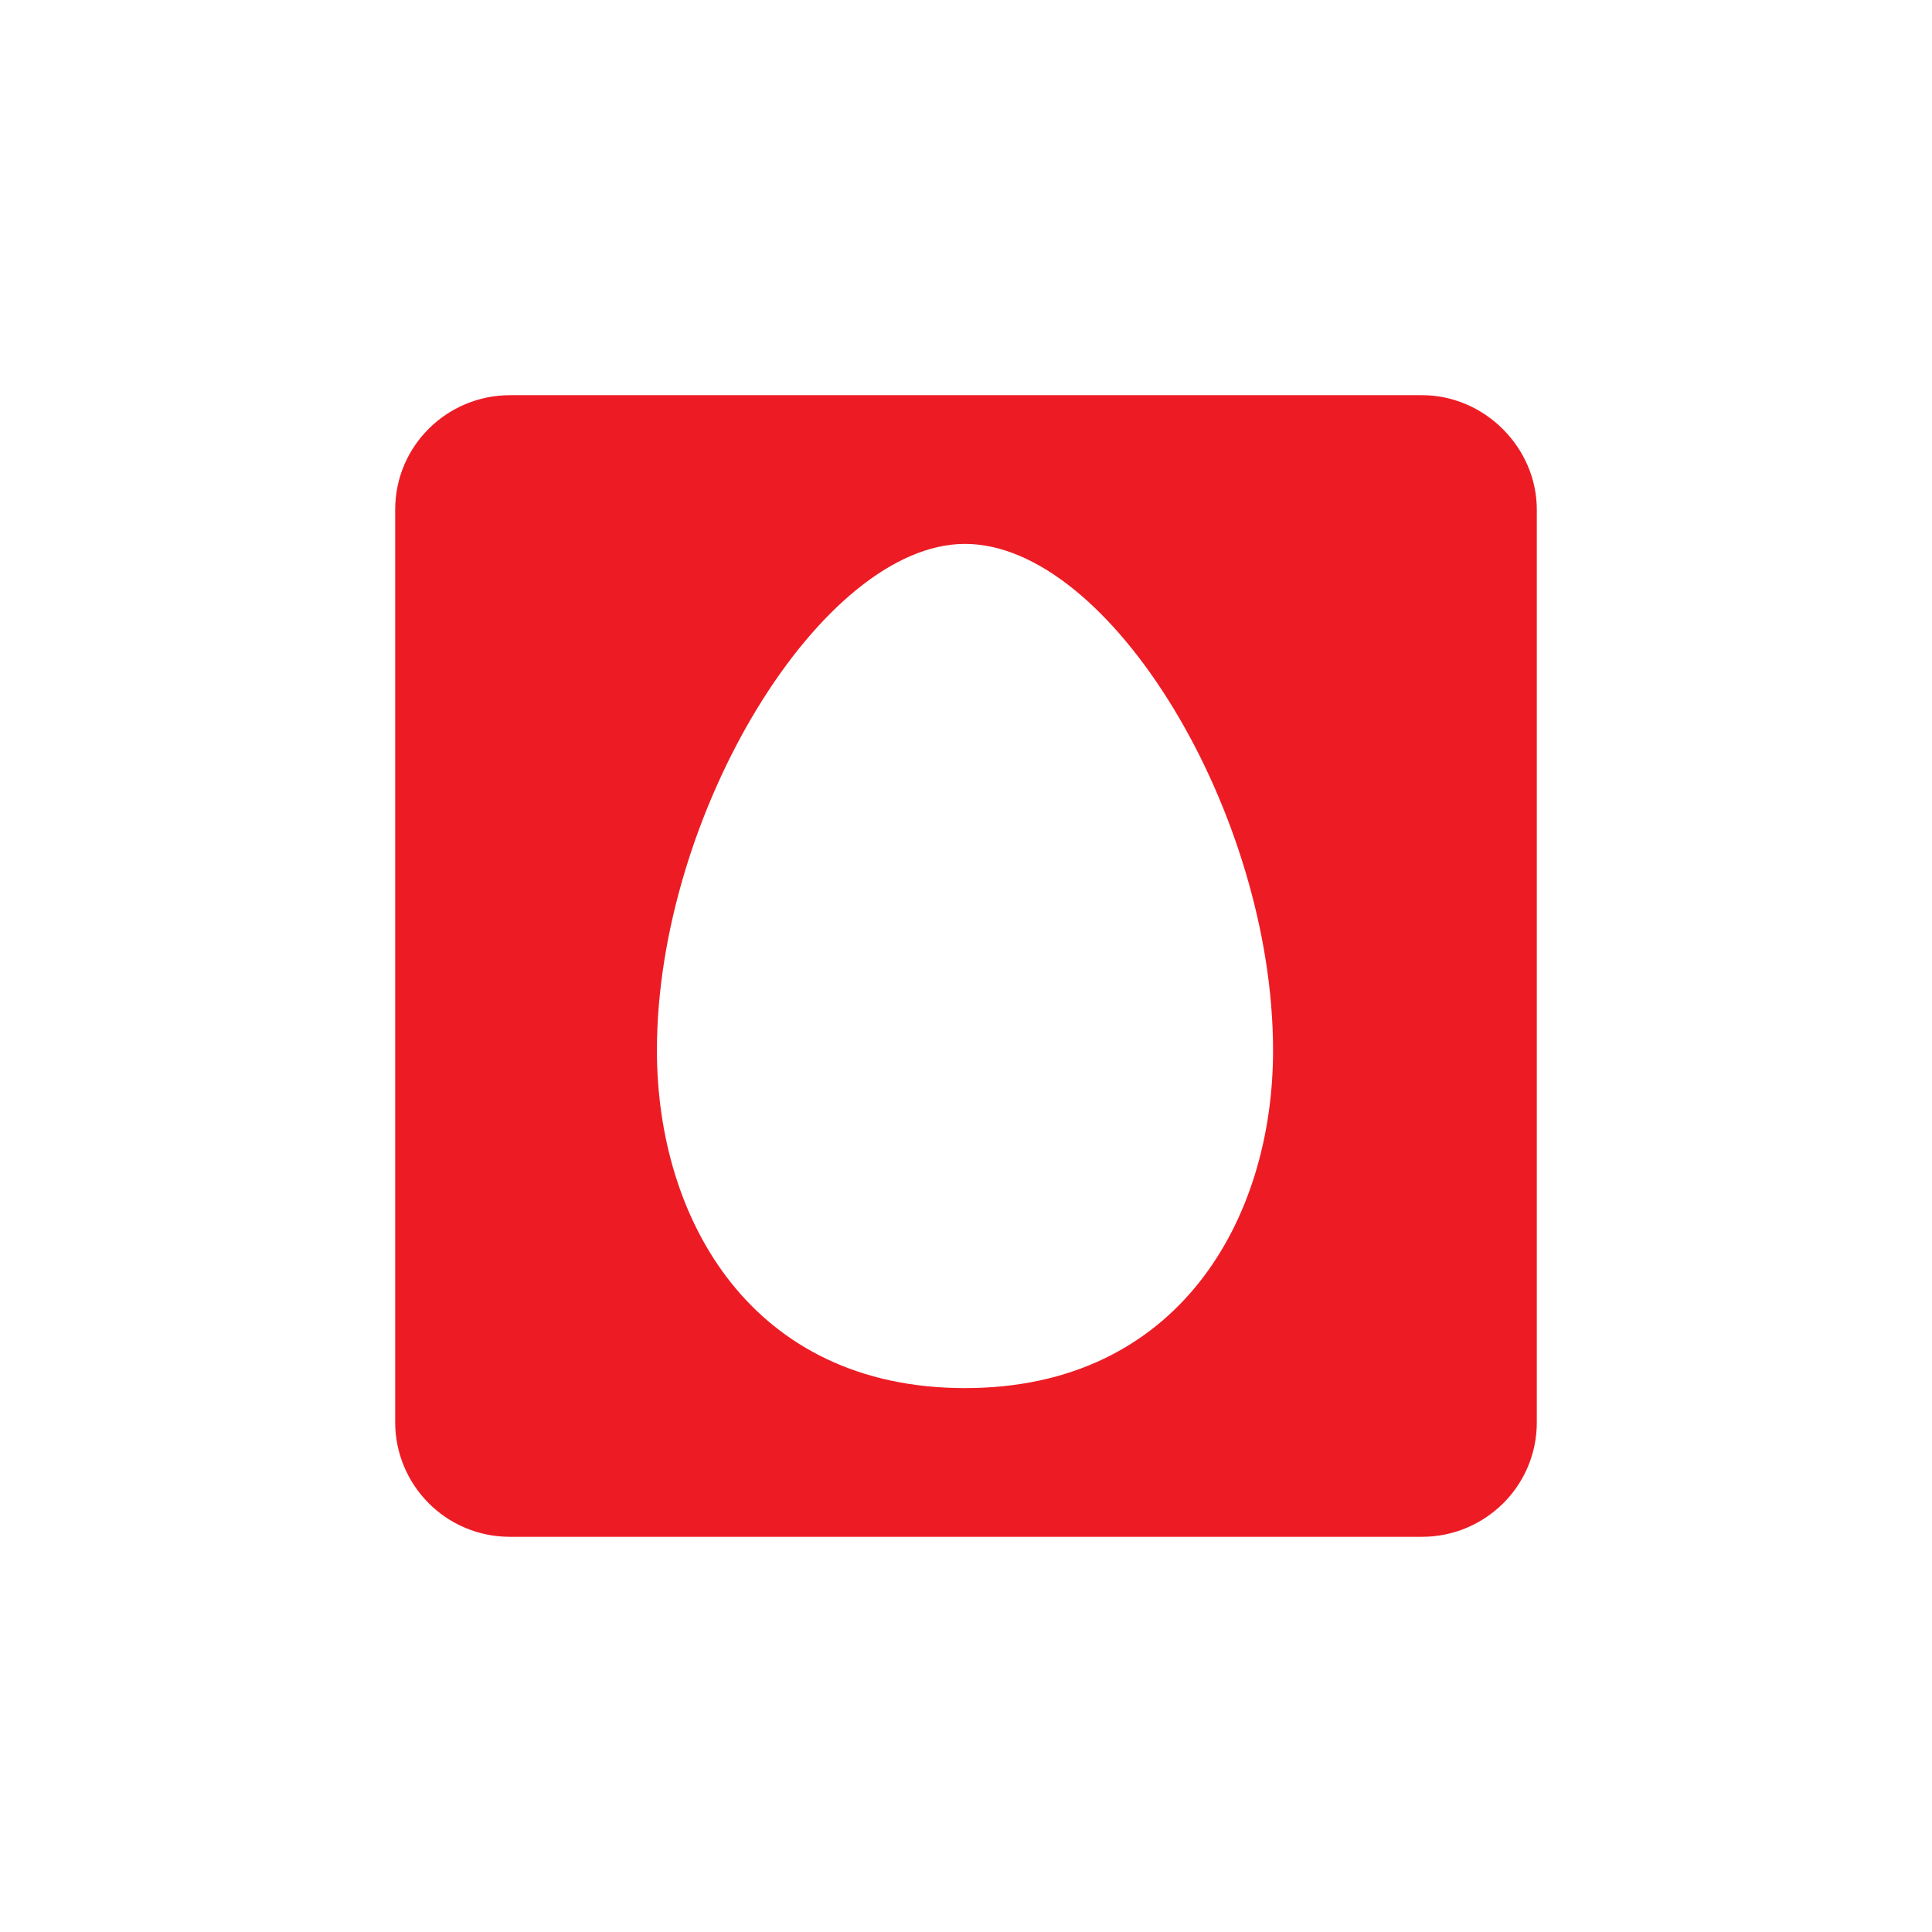 <?xml version="1.0" encoding="UTF-8"?>
<svg width="44px" height="44px" viewBox="0 0 44 44" version="1.1" xmlns="http://www.w3.org/2000/svg" xmlns:xlink="http://www.w3.org/1999/xlink">
    <!-- Generator: Sketch 54.1 (76490) - https://sketchapp.com -->
    <title>icons/banks/44/mts</title>
    <desc>Created with Sketch.</desc>
    <g id="icons/banks/44/mts" stroke="none" stroke-width="1" fill="none" fill-rule="evenodd">
        <path d="M32.386,9 C33.808,9 35,10.19 35,11.609 L35,32.391 C35,33.856 33.808,35 32.386,35 L11.614,35 C10.146,35 9,33.81 9,32.391 L9,11.609 C9,10.144 10.192,9 11.614,9 L32.386,9 Z M21.977,31.613 C26.838,31.613 28.993,27.768 28.993,23.923 C28.993,18.521 25.279,12.387 21.977,12.387 C18.721,12.387 14.961,18.521 14.961,23.923 C14.961,27.768 17.116,31.613 21.977,31.613 Z" id="Combined-Shape" fill="#ED1C24"></path>
    </g>
</svg>